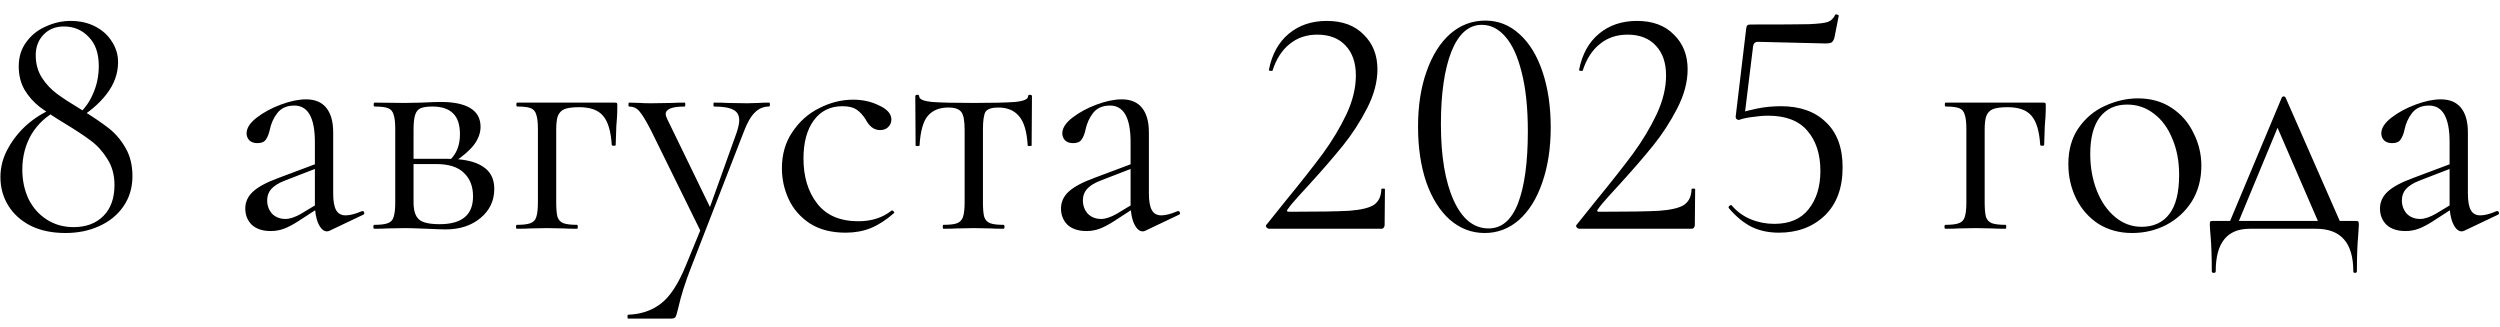 <?xml version="1.0" encoding="UTF-8"?> <svg xmlns="http://www.w3.org/2000/svg" width="153" height="20" viewBox="0 0 153 20" fill="none"><path d="M4.546 7.22C5.053 6.82 5.426 6.347 5.666 5.8C5.919 5.253 6.046 4.667 6.046 4.04C6.046 3.267 5.839 2.673 5.426 2.26C5.026 1.833 4.519 1.62 3.906 1.62C3.399 1.62 2.986 1.787 2.666 2.12C2.346 2.453 2.186 2.873 2.186 3.38C2.186 3.9 2.313 4.36 2.566 4.76C2.819 5.147 3.126 5.473 3.486 5.74C3.846 6.007 4.359 6.34 5.026 6.74C5.693 7.153 6.233 7.52 6.646 7.84C7.059 8.16 7.406 8.567 7.686 9.06C7.966 9.54 8.106 10.113 8.106 10.78C8.106 11.487 7.919 12.107 7.546 12.64C7.186 13.16 6.693 13.56 6.066 13.84C5.453 14.12 4.766 14.26 4.006 14.26C3.193 14.26 2.486 14.113 1.886 13.82C1.286 13.513 0.826 13.1 0.506 12.58C0.186 12.06 0.026 11.48 0.026 10.84C0.026 10.2 0.193 9.593 0.526 9.02C0.859 8.433 1.286 7.927 1.806 7.5C2.339 7.073 2.893 6.76 3.466 6.56L3.566 6.72C2.859 7.08 2.313 7.58 1.926 8.22C1.553 8.86 1.366 9.58 1.366 10.38C1.366 11.033 1.493 11.633 1.746 12.18C2.013 12.713 2.386 13.133 2.866 13.44C3.346 13.747 3.893 13.9 4.506 13.9C5.266 13.9 5.873 13.673 6.326 13.22C6.779 12.767 7.006 12.133 7.006 11.32C7.006 10.707 6.859 10.173 6.566 9.72C6.286 9.267 5.946 8.893 5.546 8.6C5.159 8.307 4.613 7.947 3.906 7.52C3.293 7.147 2.799 6.82 2.426 6.54C2.053 6.247 1.746 5.9 1.506 5.5C1.266 5.087 1.146 4.607 1.146 4.06C1.146 3.487 1.299 2.993 1.606 2.58C1.913 2.153 2.313 1.833 2.806 1.62C3.299 1.393 3.806 1.28 4.326 1.28C4.886 1.28 5.386 1.393 5.826 1.62C6.266 1.847 6.606 2.153 6.846 2.54C7.099 2.927 7.226 3.347 7.226 3.8C7.226 4.507 6.986 5.167 6.506 5.78C6.039 6.38 5.419 6.9 4.646 7.34L4.546 7.22ZM20.171 14.12C20.117 14.147 20.064 14.16 20.011 14.16C19.811 14.16 19.637 14.007 19.491 13.7C19.344 13.393 19.271 12.987 19.271 12.48V8.7C19.271 7.207 18.851 6.46 18.011 6.46C17.557 6.46 17.211 6.613 16.971 6.92C16.744 7.213 16.591 7.553 16.511 7.94C16.457 8.193 16.377 8.393 16.271 8.54C16.177 8.687 16.004 8.76 15.751 8.76C15.537 8.76 15.371 8.7 15.251 8.58C15.144 8.46 15.091 8.32 15.091 8.16C15.091 7.84 15.297 7.52 15.711 7.2C16.124 6.88 16.617 6.613 17.191 6.4C17.764 6.187 18.277 6.08 18.731 6.08C19.277 6.08 19.691 6.253 19.971 6.6C20.251 6.947 20.391 7.447 20.391 8.1V11.84C20.391 12.307 20.451 12.647 20.571 12.86C20.691 13.073 20.884 13.18 21.151 13.18C21.417 13.18 21.751 13.093 22.151 12.92H22.191C22.244 12.92 22.277 12.953 22.291 13.02C22.304 13.073 22.284 13.113 22.231 13.14L20.171 14.12ZM16.571 14.14C16.077 14.14 15.691 14.013 15.411 13.76C15.144 13.493 15.011 13.16 15.011 12.76C15.011 12.36 15.171 12.013 15.491 11.72C15.811 11.427 16.337 11.147 17.071 10.88L19.471 9.98L19.531 10.24L17.411 11.06C17.037 11.207 16.764 11.38 16.591 11.58C16.431 11.767 16.351 11.993 16.351 12.26C16.351 12.58 16.451 12.853 16.651 13.08C16.864 13.293 17.137 13.4 17.471 13.4C17.737 13.4 18.057 13.293 18.431 13.08L19.691 12.32L19.731 12.58L18.251 13.54C17.917 13.753 17.624 13.907 17.371 14C17.117 14.093 16.851 14.14 16.571 14.14ZM25.809 6.28C26.343 6.253 26.736 6.24 26.989 6.24C27.776 6.24 28.376 6.367 28.79 6.62C29.203 6.873 29.41 7.253 29.41 7.76C29.41 8.133 29.276 8.5 29.009 8.86C28.743 9.207 28.336 9.56 27.79 9.92L27.529 9.8C27.943 9.413 28.149 8.887 28.149 8.22C28.149 7.633 28.009 7.207 27.73 6.94C27.45 6.66 27.029 6.52 26.47 6.52C26.149 6.52 25.91 6.553 25.75 6.62C25.59 6.687 25.476 6.82 25.41 7.02C25.343 7.22 25.309 7.527 25.309 7.94V12.38C25.309 12.873 25.416 13.22 25.63 13.42C25.843 13.62 26.27 13.72 26.91 13.72C28.27 13.72 28.95 13.153 28.95 12.02C28.95 11.407 28.763 10.927 28.39 10.58C28.029 10.22 27.463 10.04 26.689 10.04H24.849L24.829 9.72H27.39C28.349 9.72 29.063 9.873 29.529 10.18C30.009 10.473 30.25 10.933 30.25 11.56C30.25 12.28 29.97 12.873 29.41 13.34C28.849 13.807 28.136 14.04 27.27 14.04C27.07 14.04 26.689 14.027 26.13 14C25.489 13.973 25.036 13.96 24.77 13.96L23.709 13.98C23.523 13.993 23.256 14 22.91 14C22.869 14 22.849 13.96 22.849 13.88C22.849 13.8 22.869 13.76 22.91 13.76C23.283 13.76 23.556 13.727 23.73 13.66C23.916 13.593 24.036 13.467 24.09 13.28C24.156 13.08 24.189 12.78 24.189 12.38V7.9C24.189 7.5 24.156 7.207 24.09 7.02C24.036 6.82 23.923 6.687 23.75 6.62C23.576 6.553 23.303 6.52 22.93 6.52C22.89 6.52 22.869 6.48 22.869 6.4C22.869 6.32 22.89 6.28 22.93 6.28L24.77 6.3L25.809 6.28ZM37.62 6.28C37.7 6.28 37.747 6.293 37.76 6.32C37.773 6.333 37.78 6.38 37.78 6.46C37.78 6.727 37.773 6.967 37.76 7.18C37.747 7.38 37.733 7.553 37.72 7.7L37.68 8.88C37.68 8.907 37.64 8.92 37.56 8.92C37.493 8.92 37.453 8.907 37.44 8.88C37.387 8.027 37.207 7.427 36.9 7.08C36.607 6.733 36.12 6.56 35.44 6.56C35.04 6.56 34.74 6.6 34.54 6.68C34.353 6.76 34.22 6.9 34.14 7.1C34.073 7.287 34.04 7.567 34.04 7.94V12.38C34.04 12.78 34.067 13.08 34.12 13.28C34.187 13.467 34.307 13.593 34.48 13.66C34.667 13.727 34.947 13.76 35.32 13.76C35.347 13.76 35.36 13.8 35.36 13.88C35.36 13.96 35.347 14 35.32 14C34.973 14 34.7 13.993 34.5 13.98L33.5 13.96L32.44 13.98C32.253 13.993 31.987 14 31.64 14C31.6 14 31.58 13.96 31.58 13.88C31.58 13.8 31.6 13.76 31.64 13.76C32.013 13.76 32.287 13.727 32.46 13.66C32.647 13.593 32.767 13.467 32.82 13.28C32.887 13.08 32.92 12.78 32.92 12.38V7.9C32.92 7.5 32.887 7.207 32.82 7.02C32.767 6.82 32.653 6.687 32.48 6.62C32.307 6.553 32.033 6.52 31.66 6.52C31.62 6.52 31.6 6.48 31.6 6.4C31.6 6.32 31.62 6.28 31.66 6.28H37.62ZM42.981 13.8V14.36L39.821 7.94C39.515 7.353 39.281 6.973 39.121 6.8C38.961 6.613 38.755 6.52 38.501 6.52C38.475 6.52 38.461 6.48 38.461 6.4C38.461 6.32 38.475 6.28 38.501 6.28L39.181 6.3C39.341 6.313 39.561 6.32 39.841 6.32L41.121 6.3C41.308 6.287 41.568 6.28 41.901 6.28C41.928 6.28 41.941 6.32 41.941 6.4C41.941 6.48 41.928 6.52 41.901 6.52C41.128 6.52 40.741 6.673 40.741 6.98C40.741 7.06 40.775 7.167 40.841 7.3L43.581 12.94L43.081 13.7L45.081 8.12C45.188 7.8 45.241 7.547 45.241 7.36C45.241 7.053 45.121 6.84 44.881 6.72C44.641 6.587 44.248 6.52 43.701 6.52C43.675 6.52 43.661 6.48 43.661 6.4C43.661 6.32 43.675 6.28 43.701 6.28C44.061 6.28 44.335 6.287 44.521 6.3L45.721 6.32L46.441 6.3C46.575 6.287 46.781 6.28 47.061 6.28C47.101 6.28 47.121 6.32 47.121 6.4C47.121 6.48 47.101 6.52 47.061 6.52C46.728 6.52 46.441 6.64 46.201 6.88C45.961 7.107 45.735 7.5 45.521 8.06L42.281 16.4C41.935 17.28 41.675 18.107 41.501 18.88C41.435 19.16 41.381 19.333 41.341 19.4C41.301 19.467 41.201 19.5 41.041 19.5H38.441C38.415 19.5 38.401 19.46 38.401 19.38C38.401 19.3 38.415 19.26 38.441 19.26C39.215 19.233 39.875 19.013 40.421 18.6C40.981 18.187 41.495 17.413 41.961 16.28L42.981 13.8ZM51.753 14.24C50.886 14.24 50.16 14.053 49.573 13.68C48.986 13.293 48.553 12.8 48.273 12.2C47.993 11.6 47.853 10.967 47.853 10.3C47.853 9.447 48.066 8.707 48.493 8.08C48.919 7.44 49.466 6.953 50.133 6.62C50.813 6.273 51.506 6.1 52.213 6.1C52.8 6.1 53.333 6.22 53.813 6.46C54.306 6.687 54.553 6.973 54.553 7.32C54.553 7.493 54.486 7.647 54.353 7.78C54.233 7.9 54.066 7.96 53.853 7.96C53.493 7.96 53.2 7.74 52.973 7.3C52.8 7.033 52.613 6.833 52.413 6.7C52.213 6.567 51.926 6.5 51.553 6.5C50.806 6.5 50.219 6.793 49.793 7.38C49.38 7.953 49.173 8.727 49.173 9.7C49.173 10.82 49.453 11.74 50.013 12.46C50.573 13.18 51.413 13.54 52.533 13.54C53.346 13.54 54.026 13.32 54.573 12.88H54.593C54.633 12.88 54.666 12.9 54.693 12.94C54.733 12.98 54.739 13.013 54.713 13.04C54.246 13.453 53.773 13.76 53.293 13.96C52.826 14.147 52.313 14.24 51.753 14.24ZM57.736 14C57.709 14 57.696 13.96 57.696 13.88C57.696 13.8 57.709 13.76 57.736 13.76C58.122 13.76 58.402 13.727 58.575 13.66C58.749 13.593 58.869 13.467 58.935 13.28C59.002 13.08 59.035 12.78 59.035 12.38V7.94C59.035 7.393 58.969 7.033 58.836 6.86C58.702 6.673 58.435 6.58 58.035 6.58C57.489 6.58 57.069 6.753 56.776 7.1C56.495 7.433 56.329 8.033 56.276 8.9C56.276 8.927 56.236 8.94 56.156 8.94C56.075 8.94 56.035 8.927 56.035 8.9L56.016 5.9C56.016 5.833 56.056 5.8 56.136 5.8C56.215 5.8 56.255 5.833 56.255 5.9C56.255 6.073 56.516 6.187 57.035 6.24C57.556 6.28 58.409 6.3 59.596 6.3C60.755 6.3 61.596 6.28 62.115 6.24C62.649 6.187 62.916 6.073 62.916 5.9C62.916 5.833 62.956 5.8 63.035 5.8C63.115 5.8 63.156 5.833 63.156 5.9L63.136 8.9C63.136 8.927 63.096 8.94 63.016 8.94C62.935 8.94 62.895 8.927 62.895 8.9C62.842 8.033 62.662 7.433 62.355 7.1C62.062 6.753 61.642 6.58 61.096 6.58C60.696 6.58 60.435 6.667 60.316 6.84C60.209 7.013 60.156 7.38 60.156 7.94V12.38C60.156 12.78 60.182 13.08 60.236 13.28C60.302 13.467 60.422 13.593 60.596 13.66C60.769 13.727 61.042 13.76 61.416 13.76C61.456 13.76 61.475 13.8 61.475 13.88C61.475 13.96 61.456 14 61.416 14C61.082 14 60.822 13.993 60.636 13.98L59.596 13.96L58.575 13.98C58.376 13.993 58.096 14 57.736 14ZM70.093 14.12C70.039 14.147 69.986 14.16 69.933 14.16C69.733 14.16 69.559 14.007 69.412 13.7C69.266 13.393 69.192 12.987 69.192 12.48V8.7C69.192 7.207 68.772 6.46 67.933 6.46C67.479 6.46 67.132 6.613 66.892 6.92C66.666 7.213 66.513 7.553 66.433 7.94C66.379 8.193 66.299 8.393 66.192 8.54C66.099 8.687 65.926 8.76 65.672 8.76C65.459 8.76 65.293 8.7 65.172 8.58C65.066 8.46 65.013 8.32 65.013 8.16C65.013 7.84 65.219 7.52 65.632 7.2C66.046 6.88 66.539 6.613 67.112 6.4C67.686 6.187 68.199 6.08 68.653 6.08C69.199 6.08 69.612 6.253 69.892 6.6C70.172 6.947 70.312 7.447 70.312 8.1V11.84C70.312 12.307 70.373 12.647 70.493 12.86C70.612 13.073 70.806 13.18 71.073 13.18C71.339 13.18 71.672 13.093 72.073 12.92H72.112C72.166 12.92 72.199 12.953 72.213 13.02C72.226 13.073 72.206 13.113 72.153 13.14L70.093 14.12ZM66.493 14.14C65.999 14.14 65.612 14.013 65.332 13.76C65.066 13.493 64.933 13.16 64.933 12.76C64.933 12.36 65.093 12.013 65.412 11.72C65.733 11.427 66.259 11.147 66.993 10.88L69.392 9.98L69.453 10.24L67.332 11.06C66.959 11.207 66.686 11.38 66.513 11.58C66.353 11.767 66.272 11.993 66.272 12.26C66.272 12.58 66.373 12.853 66.573 13.08C66.786 13.293 67.059 13.4 67.392 13.4C67.659 13.4 67.979 13.293 68.353 13.08L69.612 12.32L69.653 12.58L68.172 13.54C67.839 13.753 67.546 13.907 67.293 14C67.039 14.093 66.772 14.14 66.493 14.14ZM77.679 14C77.612 14 77.552 13.967 77.499 13.9C77.459 13.833 77.466 13.78 77.519 13.74L78.659 12.32C79.619 11.147 80.386 10.173 80.959 9.4C81.532 8.613 82.012 7.813 82.399 7C82.786 6.173 82.979 5.38 82.979 4.62C82.979 3.847 82.772 3.24 82.359 2.8C81.946 2.347 81.366 2.12 80.619 2.12C79.952 2.12 79.386 2.313 78.919 2.7C78.452 3.073 78.106 3.613 77.879 4.32C77.879 4.333 77.852 4.34 77.799 4.34C77.692 4.34 77.646 4.313 77.659 4.26C77.846 3.313 78.252 2.58 78.879 2.06C79.506 1.54 80.279 1.28 81.199 1.28C82.159 1.28 82.912 1.56 83.459 2.12C84.019 2.667 84.299 3.373 84.299 4.24C84.299 5.013 84.086 5.813 83.659 6.64C83.232 7.467 82.739 8.227 82.179 8.92C81.619 9.613 80.926 10.413 80.099 11.32C79.979 11.453 79.766 11.687 79.459 12.02C79.166 12.34 78.946 12.607 78.799 12.82C78.732 12.913 78.759 12.96 78.879 12.96C80.612 12.96 81.839 12.94 82.559 12.9C83.279 12.847 83.786 12.727 84.079 12.54C84.372 12.34 84.526 12.02 84.539 11.58C84.539 11.553 84.572 11.54 84.639 11.54C84.719 11.54 84.759 11.553 84.759 11.58L84.739 13.78C84.739 13.833 84.719 13.887 84.679 13.94C84.652 13.98 84.612 14 84.559 14H77.679ZM90.864 14.26C90.064 14.26 89.35 13.987 88.724 13.44C88.11 12.893 87.63 12.127 87.284 11.14C86.95 10.153 86.784 9.02 86.784 7.74C86.784 6.473 86.957 5.353 87.304 4.38C87.65 3.393 88.13 2.627 88.744 2.08C89.37 1.533 90.09 1.26 90.904 1.26C91.69 1.26 92.384 1.533 92.984 2.08C93.597 2.627 94.07 3.4 94.404 4.4C94.737 5.387 94.904 6.52 94.904 7.8C94.904 9.067 94.73 10.193 94.384 11.18C94.05 12.153 93.577 12.913 92.964 13.46C92.35 13.993 91.65 14.26 90.864 14.26ZM91.104 13.98C91.904 13.98 92.504 13.467 92.904 12.44C93.304 11.4 93.504 9.933 93.504 8.04C93.504 6.6 93.377 5.393 93.124 4.42C92.884 3.447 92.55 2.72 92.124 2.24C91.71 1.76 91.23 1.52 90.684 1.52C89.884 1.52 89.264 2.067 88.824 3.16C88.397 4.253 88.184 5.733 88.184 7.6C88.184 9.56 88.444 11.113 88.964 12.26C89.484 13.407 90.197 13.98 91.104 13.98ZM96.663 14C96.597 14 96.537 13.967 96.483 13.9C96.443 13.833 96.45 13.78 96.503 13.74L97.643 12.32C98.603 11.147 99.37 10.173 99.943 9.4C100.517 8.613 100.997 7.813 101.383 7C101.77 6.173 101.963 5.38 101.963 4.62C101.963 3.847 101.757 3.24 101.343 2.8C100.93 2.347 100.35 2.12 99.603 2.12C98.937 2.12 98.37 2.313 97.903 2.7C97.437 3.073 97.09 3.613 96.863 4.32C96.863 4.333 96.837 4.34 96.783 4.34C96.677 4.34 96.63 4.313 96.643 4.26C96.83 3.313 97.237 2.58 97.863 2.06C98.49 1.54 99.263 1.28 100.183 1.28C101.143 1.28 101.897 1.56 102.443 2.12C103.003 2.667 103.283 3.373 103.283 4.24C103.283 5.013 103.07 5.813 102.643 6.64C102.217 7.467 101.723 8.227 101.163 8.92C100.603 9.613 99.91 10.413 99.083 11.32C98.963 11.453 98.75 11.687 98.443 12.02C98.15 12.34 97.93 12.607 97.783 12.82C97.717 12.913 97.743 12.96 97.863 12.96C99.597 12.96 100.823 12.94 101.543 12.9C102.263 12.847 102.77 12.727 103.063 12.54C103.357 12.34 103.51 12.02 103.523 11.58C103.523 11.553 103.557 11.54 103.623 11.54C103.703 11.54 103.743 11.553 103.743 11.58L103.723 13.78C103.723 13.833 103.703 13.887 103.663 13.94C103.637 13.98 103.597 14 103.543 14H96.663ZM106.428 7.34C106.361 7.34 106.308 7.32 106.268 7.28C106.228 7.227 106.215 7.167 106.228 7.1L106.868 1.74C106.881 1.647 106.901 1.587 106.928 1.56C106.955 1.52 107.021 1.5 107.128 1.5C108.928 1.5 110.121 1.493 110.708 1.48C111.308 1.453 111.695 1.407 111.868 1.34C112.055 1.273 112.201 1.133 112.308 0.92C112.308 0.893 112.335 0.88 112.388 0.88C112.428 0.88 112.461 0.893 112.488 0.92C112.528 0.933 112.541 0.953 112.528 0.98L112.268 2.3C112.228 2.447 112.168 2.547 112.088 2.6C112.021 2.64 111.901 2.66 111.728 2.66L107.588 2.56C107.415 2.56 107.315 2.653 107.288 2.84L106.768 7.08L106.428 7.34ZM105.988 12.58C106.308 12.953 106.695 13.233 107.148 13.42C107.601 13.607 108.081 13.7 108.588 13.7C109.521 13.7 110.221 13.4 110.688 12.8C111.168 12.2 111.408 11.42 111.408 10.46C111.408 9.433 111.141 8.613 110.608 8C110.088 7.387 109.288 7.08 108.208 7.08C107.915 7.08 107.595 7.107 107.248 7.16C106.915 7.2 106.641 7.26 106.428 7.34C106.415 7.34 106.408 7.327 106.408 7.3C106.408 7.233 106.415 7.167 106.428 7.1C106.455 7.02 106.475 6.96 106.488 6.92C106.741 6.827 107.095 6.733 107.548 6.64C108.015 6.547 108.495 6.5 108.988 6.5C110.161 6.5 111.081 6.827 111.748 7.48C112.428 8.12 112.768 9.04 112.768 10.24C112.768 11.507 112.401 12.493 111.668 13.2C110.935 13.893 110.001 14.24 108.868 14.24C108.241 14.24 107.681 14.12 107.188 13.88C106.695 13.627 106.235 13.247 105.808 12.74L105.788 12.7C105.788 12.647 105.815 12.607 105.868 12.58C105.921 12.54 105.961 12.54 105.988 12.58ZM125.042 6.28C125.122 6.28 125.169 6.293 125.182 6.32C125.195 6.333 125.202 6.38 125.202 6.46C125.202 6.727 125.195 6.967 125.182 7.18C125.169 7.38 125.155 7.553 125.142 7.7L125.102 8.88C125.102 8.907 125.062 8.92 124.982 8.92C124.915 8.92 124.875 8.907 124.862 8.88C124.809 8.027 124.629 7.427 124.322 7.08C124.029 6.733 123.542 6.56 122.862 6.56C122.462 6.56 122.162 6.6 121.962 6.68C121.775 6.76 121.642 6.9 121.562 7.1C121.495 7.287 121.462 7.567 121.462 7.94V12.38C121.462 12.78 121.489 13.08 121.542 13.28C121.609 13.467 121.729 13.593 121.902 13.66C122.089 13.727 122.369 13.76 122.742 13.76C122.769 13.76 122.782 13.8 122.782 13.88C122.782 13.96 122.769 14 122.742 14C122.395 14 122.122 13.993 121.922 13.98L120.922 13.96L119.862 13.98C119.675 13.993 119.409 14 119.062 14C119.022 14 119.002 13.96 119.002 13.88C119.002 13.8 119.022 13.76 119.062 13.76C119.435 13.76 119.709 13.727 119.882 13.66C120.069 13.593 120.189 13.467 120.242 13.28C120.309 13.08 120.342 12.78 120.342 12.38V7.9C120.342 7.5 120.309 7.207 120.242 7.02C120.189 6.82 120.075 6.687 119.902 6.62C119.729 6.553 119.455 6.52 119.082 6.52C119.042 6.52 119.022 6.48 119.022 6.4C119.022 6.32 119.042 6.28 119.082 6.28H125.042ZM130.483 14.26C129.71 14.26 129.023 14.073 128.423 13.7C127.837 13.313 127.383 12.8 127.063 12.16C126.743 11.507 126.583 10.8 126.583 10.04C126.583 9.173 126.79 8.44 127.203 7.84C127.63 7.227 128.17 6.773 128.823 6.48C129.49 6.173 130.163 6.02 130.843 6.02C131.63 6.02 132.317 6.213 132.903 6.6C133.49 6.987 133.937 7.5 134.243 8.14C134.563 8.767 134.723 9.433 134.723 10.14C134.723 10.967 134.53 11.693 134.143 12.32C133.757 12.933 133.237 13.413 132.583 13.76C131.943 14.093 131.243 14.26 130.483 14.26ZM131.063 13.88C131.797 13.88 132.363 13.62 132.763 13.1C133.163 12.58 133.363 11.78 133.363 10.7C133.363 9.873 133.223 9.133 132.943 8.48C132.677 7.827 132.303 7.32 131.823 6.96C131.343 6.587 130.797 6.4 130.183 6.4C129.463 6.4 128.903 6.66 128.503 7.18C128.117 7.7 127.923 8.447 127.923 9.42C127.923 10.233 128.057 10.98 128.323 11.66C128.59 12.34 128.963 12.88 129.443 13.28C129.923 13.68 130.463 13.88 131.063 13.88ZM139.642 5.98C139.669 5.927 139.709 5.9 139.762 5.9C139.815 5.9 139.855 5.927 139.882 5.98L143.402 14H142.062L139.282 7.58L139.742 6.96L136.822 14H136.282L139.642 5.98ZM135.362 16.6C135.362 15.707 135.335 14.967 135.282 14.38C135.255 14.06 135.242 13.853 135.242 13.76C135.242 13.64 135.249 13.573 135.262 13.56C135.289 13.533 135.349 13.52 135.442 13.52H144.162C144.255 13.52 144.309 13.533 144.322 13.56C144.349 13.573 144.362 13.64 144.362 13.76C144.362 13.84 144.349 14.053 144.322 14.4C144.269 14.987 144.242 15.72 144.242 16.6C144.242 16.667 144.202 16.7 144.122 16.7C144.055 16.7 144.022 16.667 144.022 16.6C144.022 14.867 143.262 14 141.742 14H137.682C136.295 14 135.602 14.867 135.602 16.6C135.602 16.667 135.562 16.7 135.482 16.7C135.402 16.7 135.362 16.667 135.362 16.6ZM150.815 14.12C150.762 14.147 150.708 14.16 150.655 14.16C150.455 14.16 150.282 14.007 150.135 13.7C149.988 13.393 149.915 12.987 149.915 12.48V8.7C149.915 7.207 149.495 6.46 148.655 6.46C148.202 6.46 147.855 6.613 147.615 6.92C147.388 7.213 147.235 7.553 147.155 7.94C147.102 8.193 147.022 8.393 146.915 8.54C146.822 8.687 146.648 8.76 146.395 8.76C146.182 8.76 146.015 8.7 145.895 8.58C145.788 8.46 145.735 8.32 145.735 8.16C145.735 7.84 145.942 7.52 146.355 7.2C146.768 6.88 147.262 6.613 147.835 6.4C148.408 6.187 148.922 6.08 149.375 6.08C149.922 6.08 150.335 6.253 150.615 6.6C150.895 6.947 151.035 7.447 151.035 8.1V11.84C151.035 12.307 151.095 12.647 151.215 12.86C151.335 13.073 151.528 13.18 151.795 13.18C152.062 13.18 152.395 13.093 152.795 12.92H152.835C152.888 12.92 152.922 12.953 152.935 13.02C152.948 13.073 152.928 13.113 152.875 13.14L150.815 14.12ZM147.215 14.14C146.722 14.14 146.335 14.013 146.055 13.76C145.788 13.493 145.655 13.16 145.655 12.76C145.655 12.36 145.815 12.013 146.135 11.72C146.455 11.427 146.982 11.147 147.715 10.88L150.115 9.98L150.175 10.24L148.055 11.06C147.682 11.207 147.408 11.38 147.235 11.58C147.075 11.767 146.995 11.993 146.995 12.26C146.995 12.58 147.095 12.853 147.295 13.08C147.508 13.293 147.782 13.4 148.115 13.4C148.382 13.4 148.702 13.293 149.075 13.08L150.335 12.32L150.375 12.58L148.895 13.54C148.562 13.753 148.268 13.907 148.015 14C147.762 14.093 147.495 14.14 147.215 14.14Z" fill="black"></path></svg> 